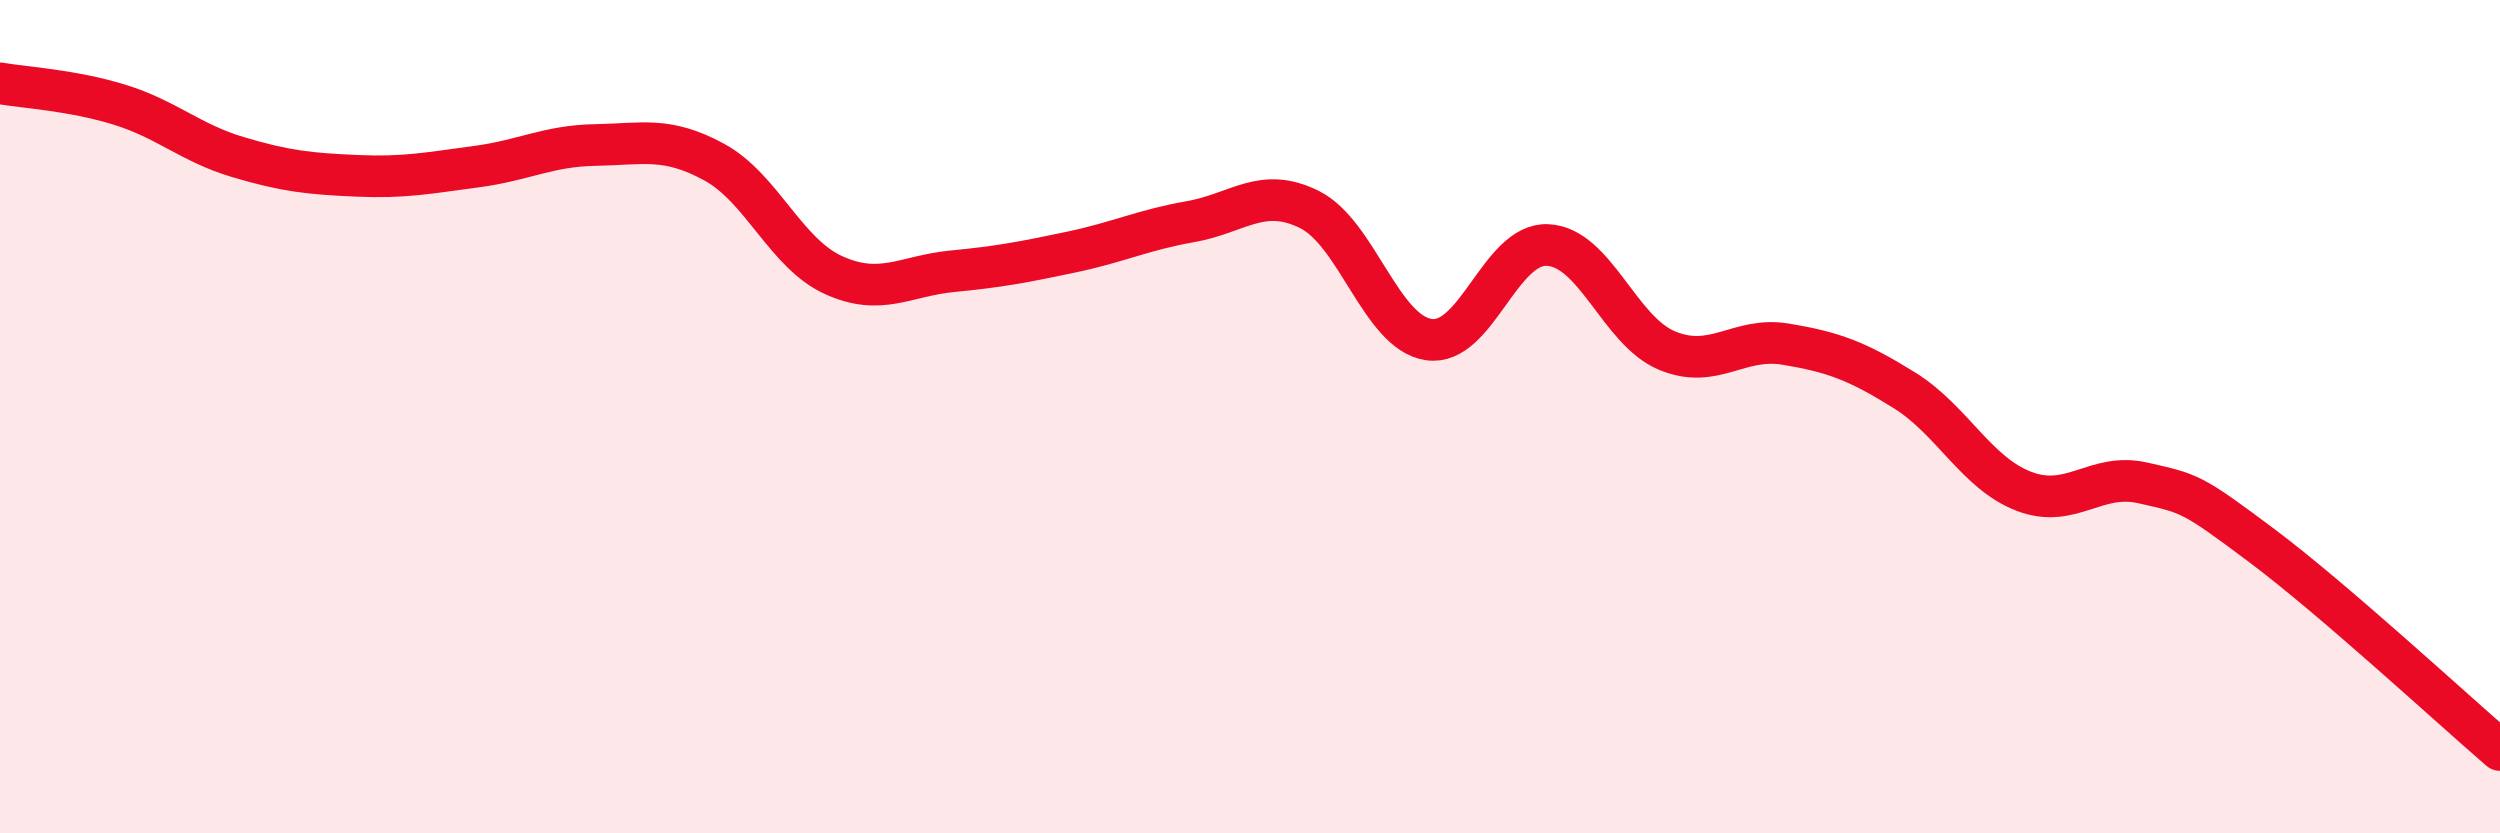 
    <svg width="60" height="20" viewBox="0 0 60 20" xmlns="http://www.w3.org/2000/svg">
      <path
        d="M 0,2 C 0.57,2.1 1.72,2.16 2.86,2.51 C 4,2.86 4.57,3.43 5.71,3.77 C 6.85,4.11 7.43,4.17 8.57,4.22 C 9.71,4.27 10.29,4.15 11.43,4 C 12.57,3.85 13.15,3.5 14.29,3.48 C 15.43,3.46 16,3.27 17.14,3.89 C 18.28,4.51 18.86,6.08 20,6.6 C 21.14,7.12 21.72,6.62 22.86,6.51 C 24,6.4 24.57,6.29 25.71,6.05 C 26.85,5.81 27.43,5.52 28.57,5.32 C 29.71,5.12 30.29,4.46 31.43,5.03 C 32.57,5.6 33.15,7.98 34.29,8.15 C 35.43,8.32 36,5.83 37.14,5.88 C 38.28,5.93 38.86,7.93 40,8.41 C 41.14,8.89 41.72,8.07 42.86,8.26 C 44,8.45 44.57,8.66 45.71,9.37 C 46.85,10.08 47.43,11.35 48.57,11.79 C 49.71,12.23 50.29,11.33 51.43,11.59 C 52.57,11.85 52.58,11.82 54.29,13.1 C 56,14.38 58.86,17.02 60,18L60 20L0 20Z"
        fill="#EB0A25"
        opacity="0.1"
        stroke-linecap="round"
        stroke-linejoin="round"
      />
      <path
        d="M 0,2 C 0.57,2.1 1.72,2.16 2.86,2.51 C 4,2.86 4.57,3.43 5.71,3.77 C 6.85,4.11 7.43,4.17 8.57,4.22 C 9.71,4.27 10.29,4.15 11.43,4 C 12.57,3.85 13.15,3.5 14.29,3.48 C 15.43,3.46 16,3.27 17.14,3.89 C 18.28,4.51 18.86,6.08 20,6.6 C 21.14,7.12 21.72,6.62 22.86,6.51 C 24,6.4 24.57,6.29 25.71,6.05 C 26.85,5.81 27.43,5.52 28.57,5.32 C 29.71,5.12 30.29,4.46 31.43,5.03 C 32.57,5.6 33.15,7.98 34.29,8.15 C 35.43,8.32 36,5.83 37.14,5.88 C 38.28,5.93 38.86,7.93 40,8.41 C 41.14,8.89 41.72,8.07 42.86,8.26 C 44,8.45 44.57,8.66 45.71,9.37 C 46.85,10.08 47.43,11.35 48.57,11.79 C 49.71,12.23 50.29,11.33 51.43,11.59 C 52.57,11.85 52.58,11.82 54.29,13.1 C 56,14.38 58.86,17.02 60,18"
        stroke="#EB0A25"
        stroke-width="1"
        fill="none"
        stroke-linecap="round"
        stroke-linejoin="round"
      />
    </svg>
  